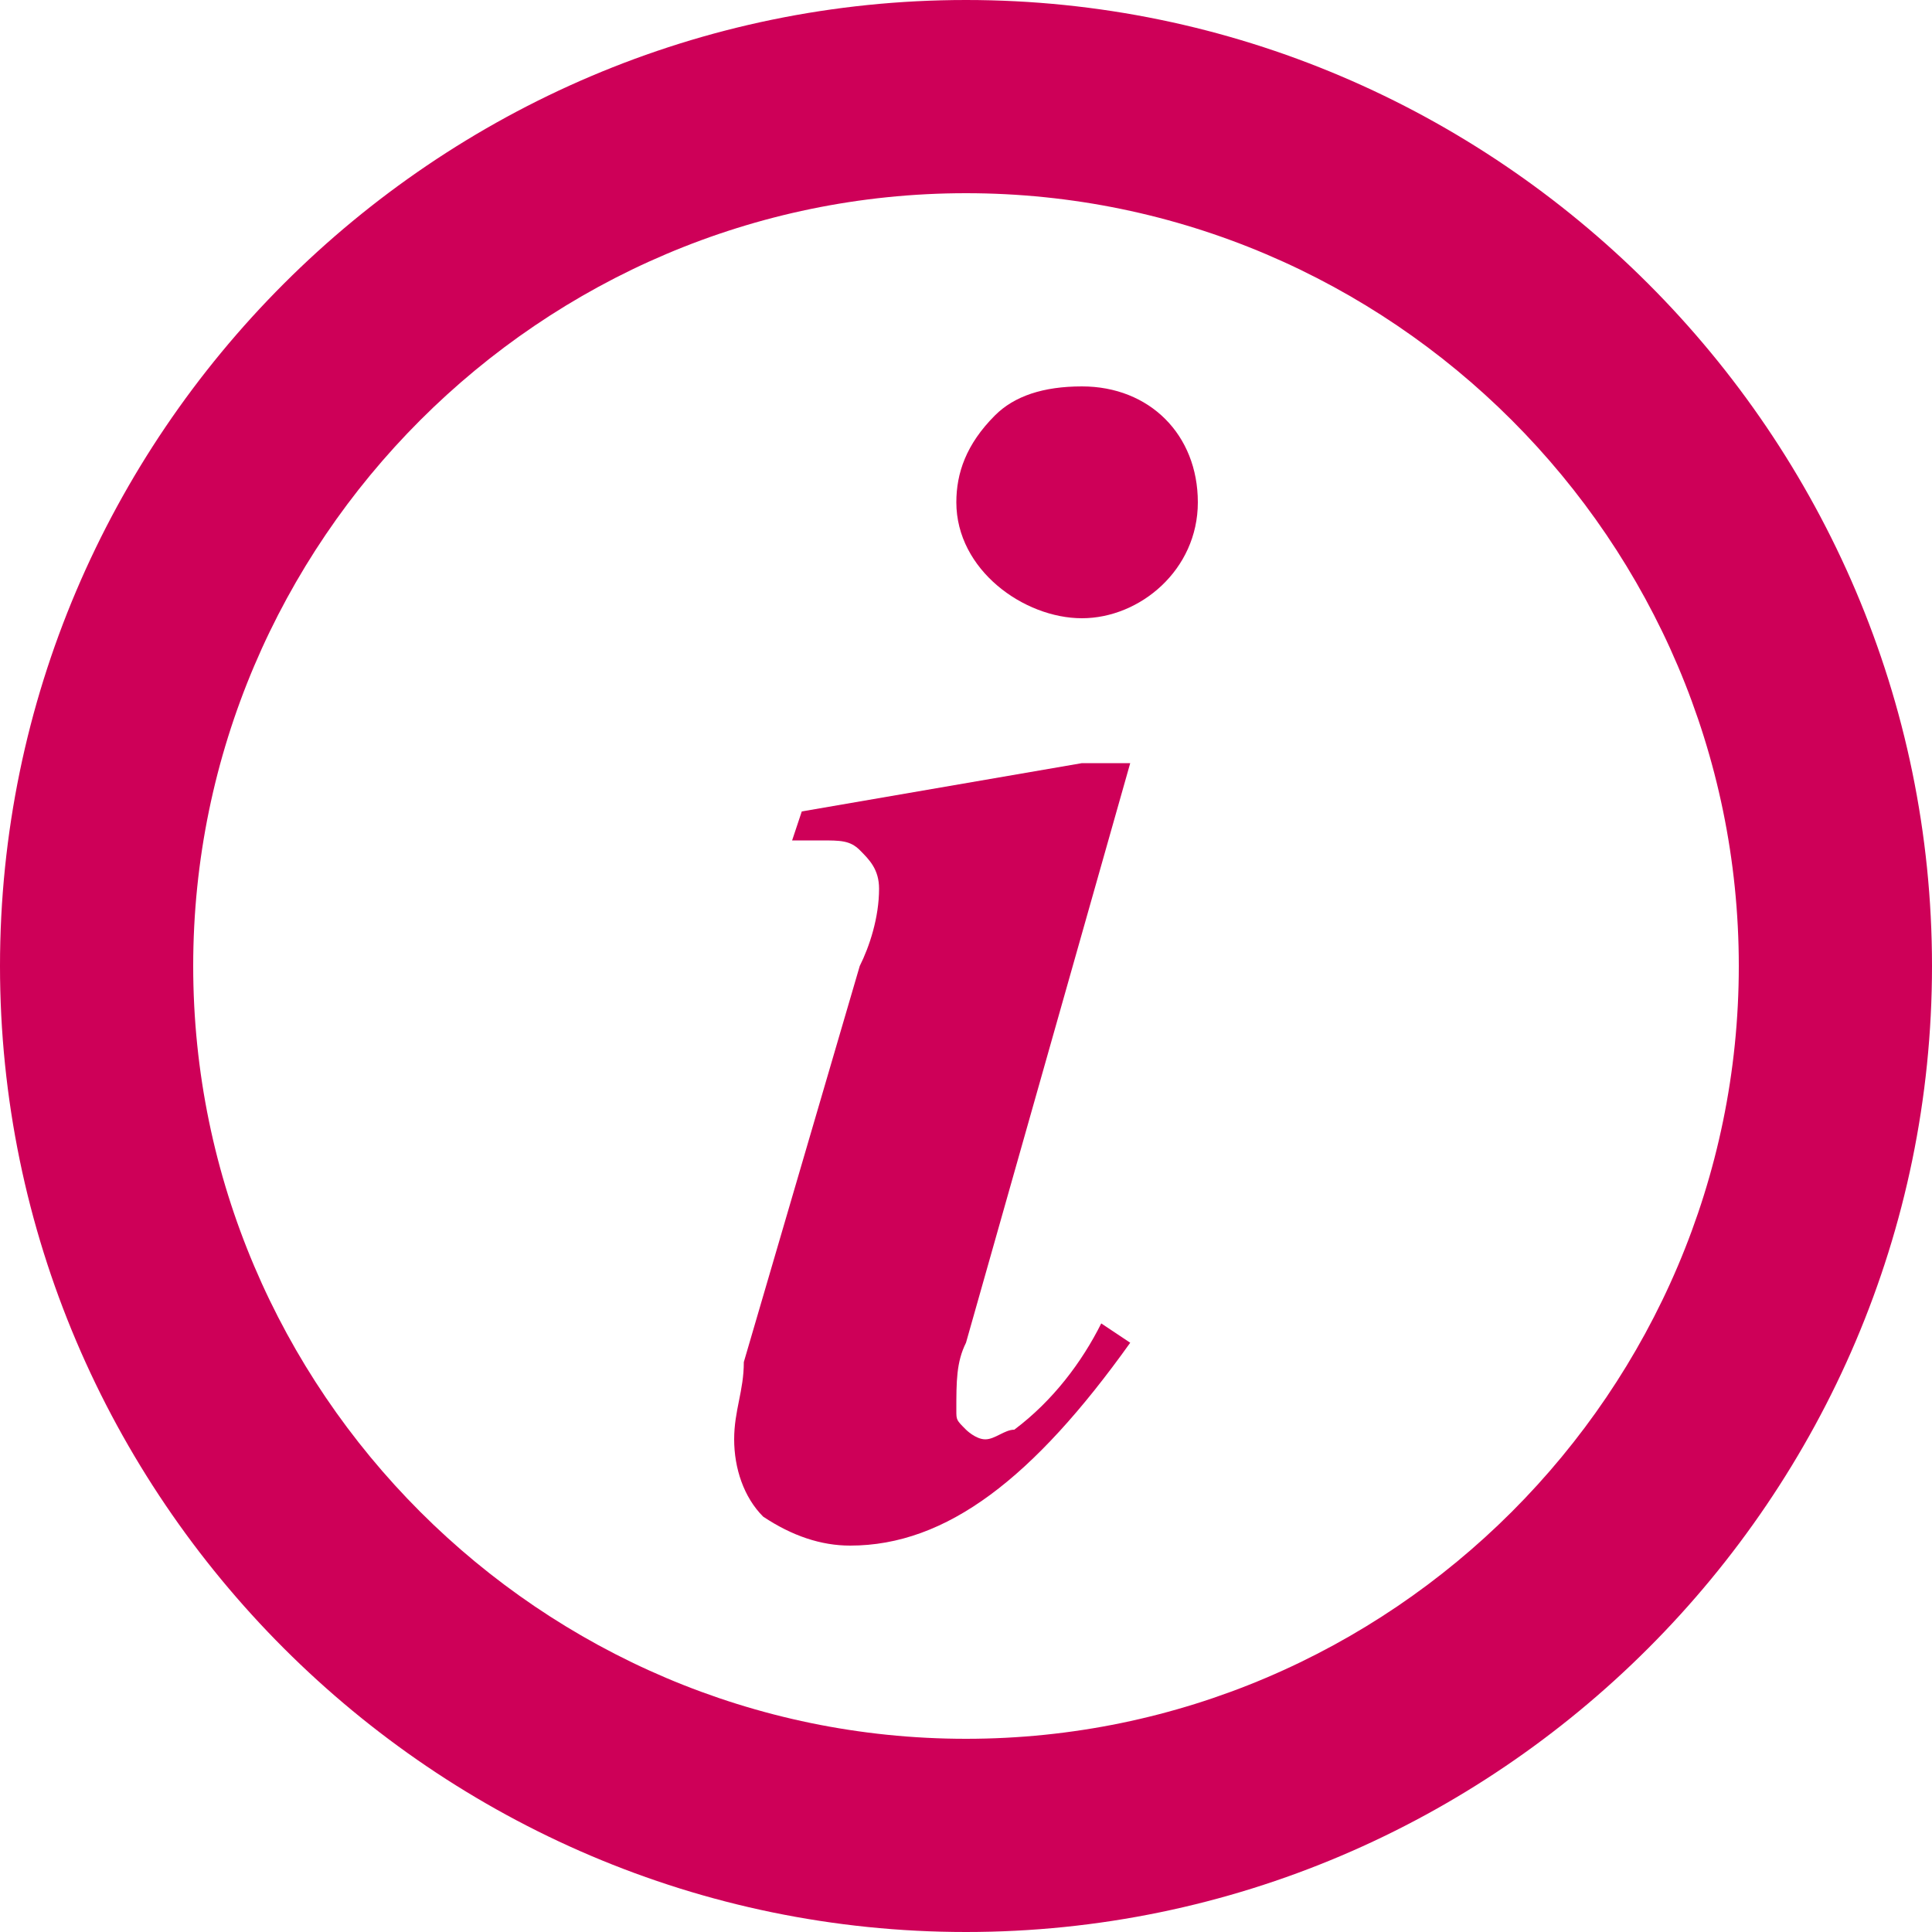 <?xml version="1.0" encoding="utf-8"?>
<!-- Generator: Adobe Illustrator 24.2.3, SVG Export Plug-In . SVG Version: 6.00 Build 0)  -->
<svg version="1.1" id="Layer_1" xmlns="http://www.w3.org/2000/svg" xmlns:xlink="http://www.w3.org/1999/xlink" x="0px" y="0px"
	 viewBox="0 0 20 20" style="enable-background:new 0 0 20 20;" xml:space="preserve">
<style type="text/css">
	.st0{fill:#CE0058;}
</style>
<path class="st0" d="M11.7,7.9l-1.7,6c-0.1,0.2-0.1,0.4-0.1,0.7c0,0.1,0,0.1,0.1,0.2c0,0,0.1,0.1,0.2,0.1c0.1,0,0.2-0.1,0.3-0.1
	c0.4-0.3,0.7-0.7,0.9-1.1l0.3,0.2C10.7,15.3,9.8,16,8.8,16c-0.3,0-0.6-0.1-0.9-0.3c-0.2-0.2-0.3-0.5-0.3-0.8c0-0.3,0.1-0.5,0.1-0.8
	l1.2-4.1C9,9.8,9.1,9.5,9.1,9.2C9.1,9,9,8.9,8.9,8.8C8.8,8.7,8.7,8.7,8.5,8.7c-0.1,0-0.2,0-0.3,0l0.1-0.3l2.9-0.5H11.7z M11.2,4
	c0.7,0,1.2,0.5,1.2,1.2c0,0,0,0,0,0c0,0.7-0.6,1.2-1.2,1.2S9.9,5.9,9.9,5.2c0-0.3,0.1-0.6,0.4-0.9C10.5,4.1,10.8,4,11.2,4z"/>
<path class="st0" d="M10,2c4.4,0,8,3.6,8,8s-3.6,8-8,8s-8-3.6-8-8C2,5.6,5.6,2,10,2 M10,0C4.5,0,0,4.5,0,10s4.5,10,10,10
	s10-4.5,10-10S15.5,0,10,0z"/>
</svg>
